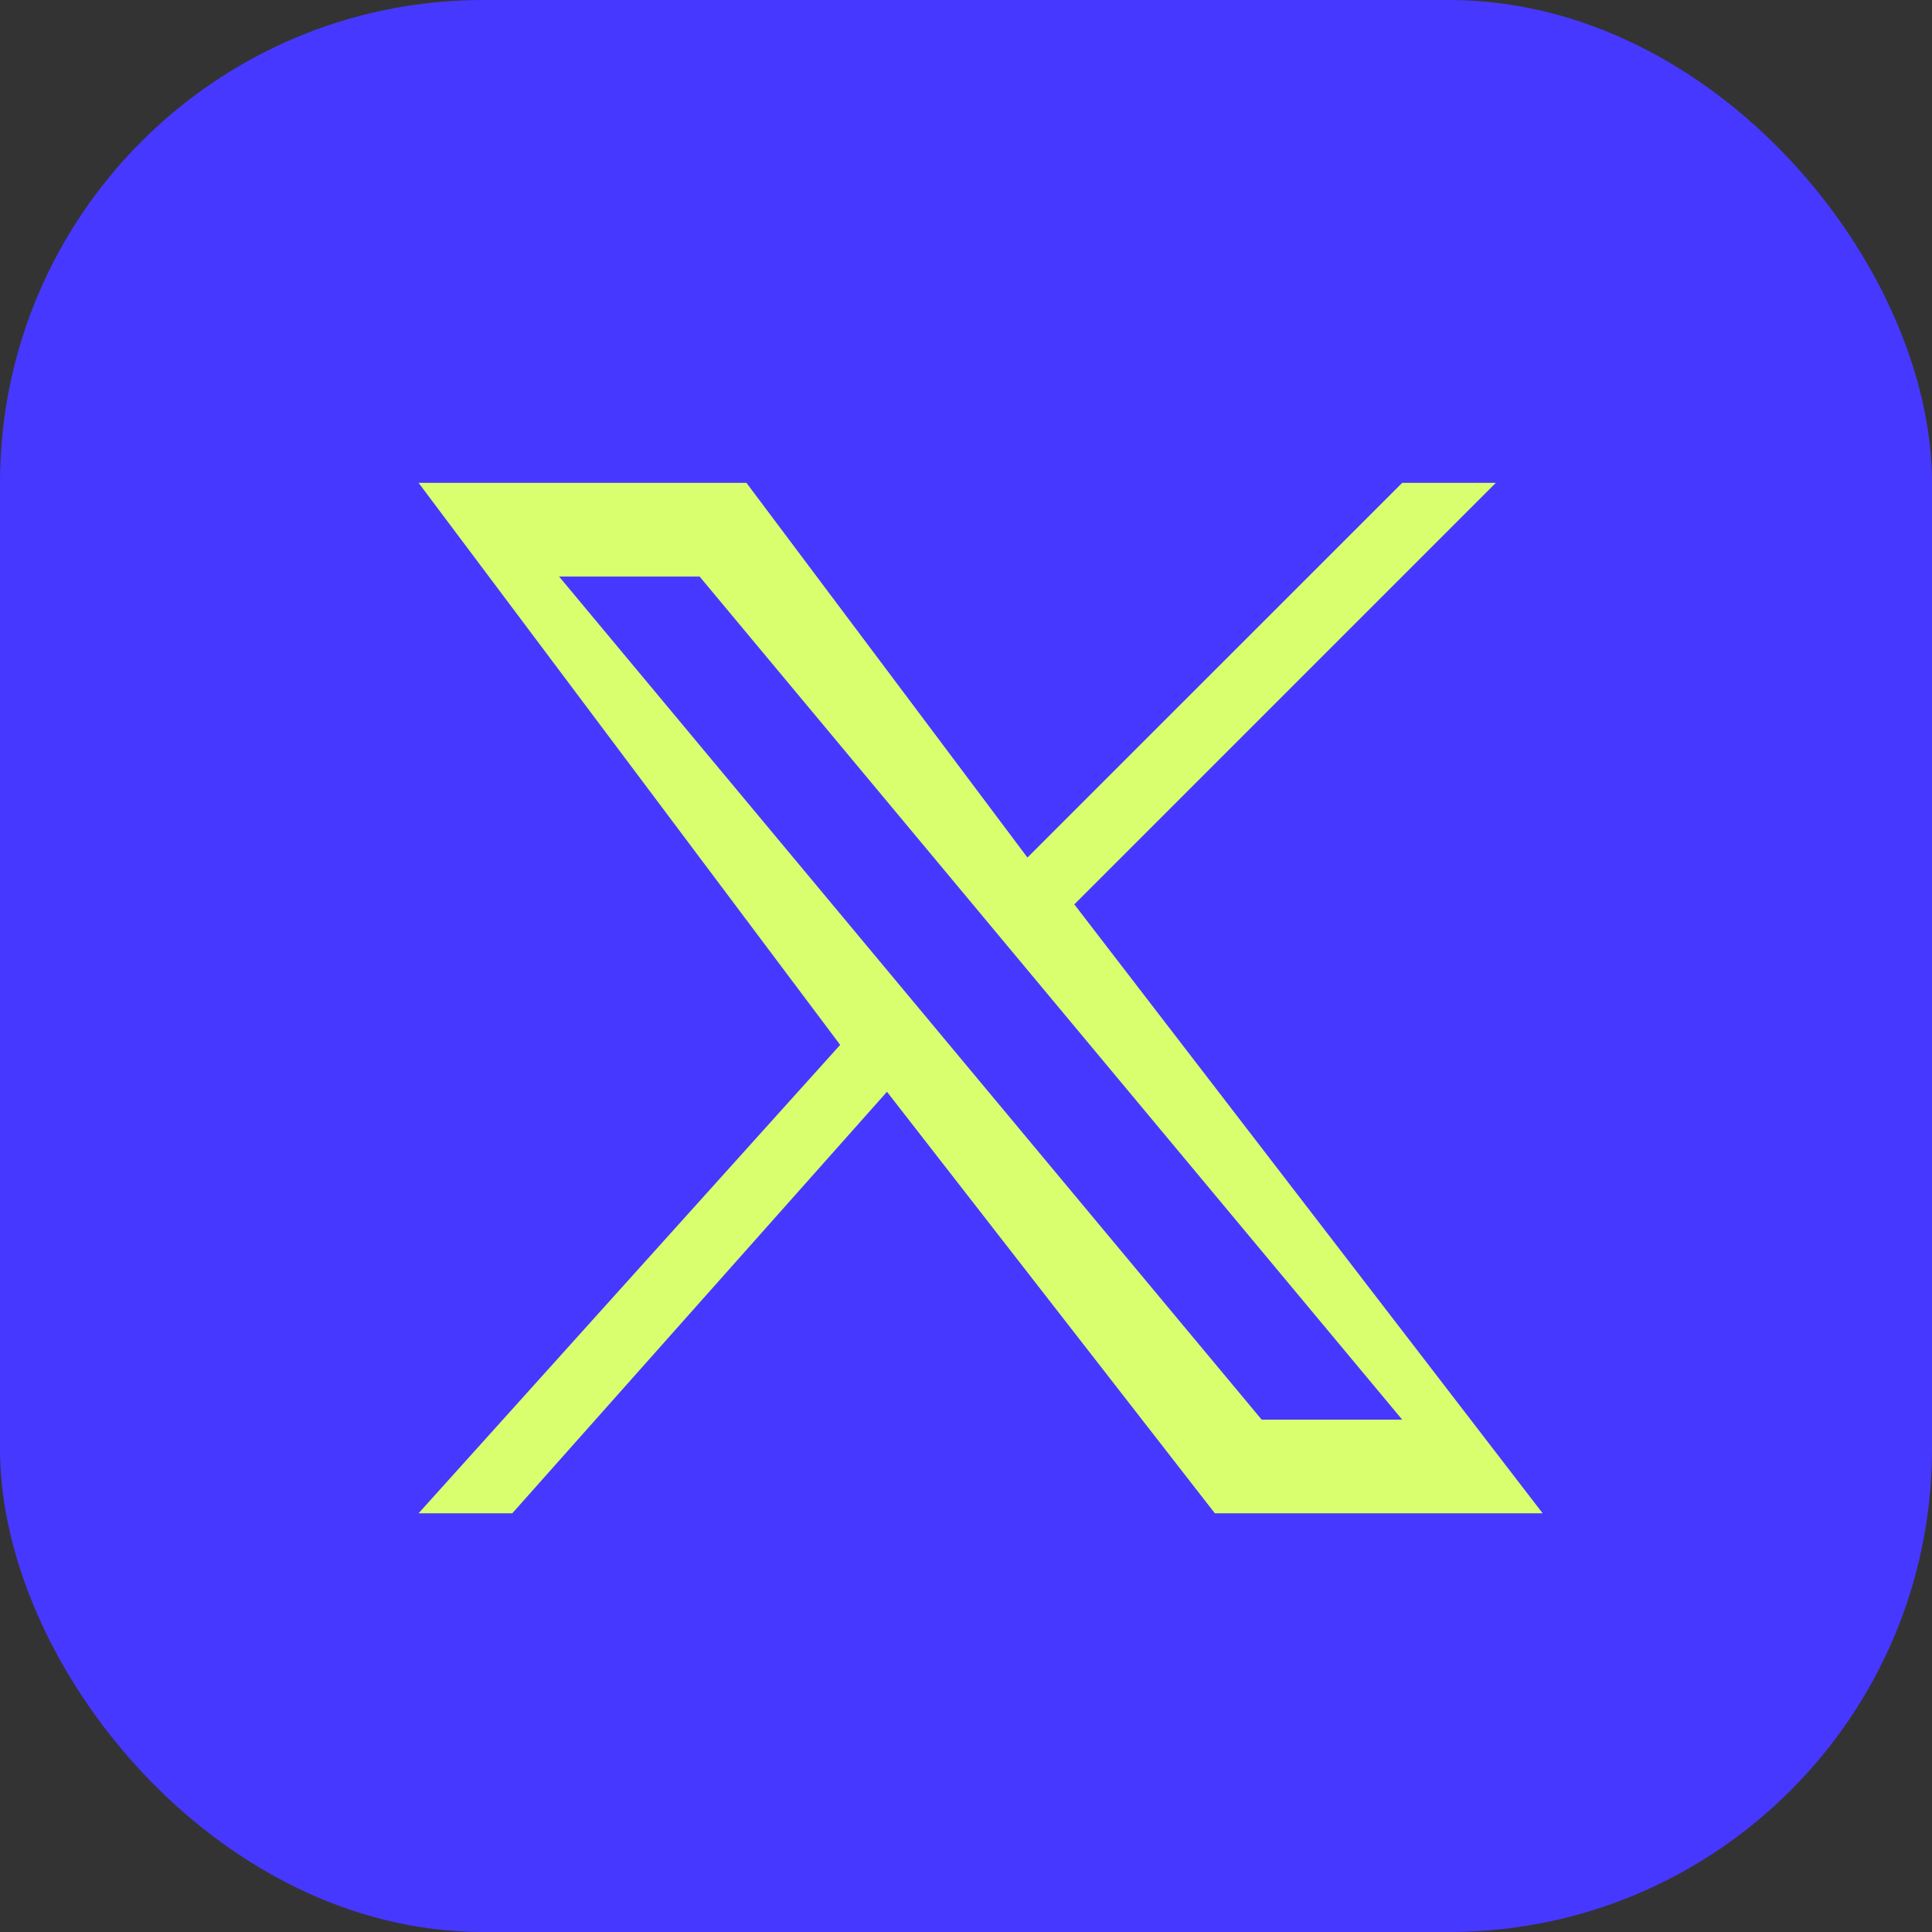 <?xml version="1.0" encoding="UTF-8"?> <svg xmlns="http://www.w3.org/2000/svg" width="30" height="30" viewBox="0 0 30 30" fill="none"><rect x="0" y="0" width="30" height="30" fill="#333333" stroke="none"/><rect width="30" height="30" rx="7.5" fill="#4738FF"></rect><path d="M6.5 7.498L13.046 16.225L6.5 23.498H7.955L13.773 16.953L18.864 23.498H23.954L16.682 14.043L23.227 7.498H21.773L15.954 13.316L11.591 7.498H6.5V7.498ZM8.682 8.953H10.864L21.773 22.044H19.591L8.682 8.953Z" fill="#D9FF6E"></path></svg> 